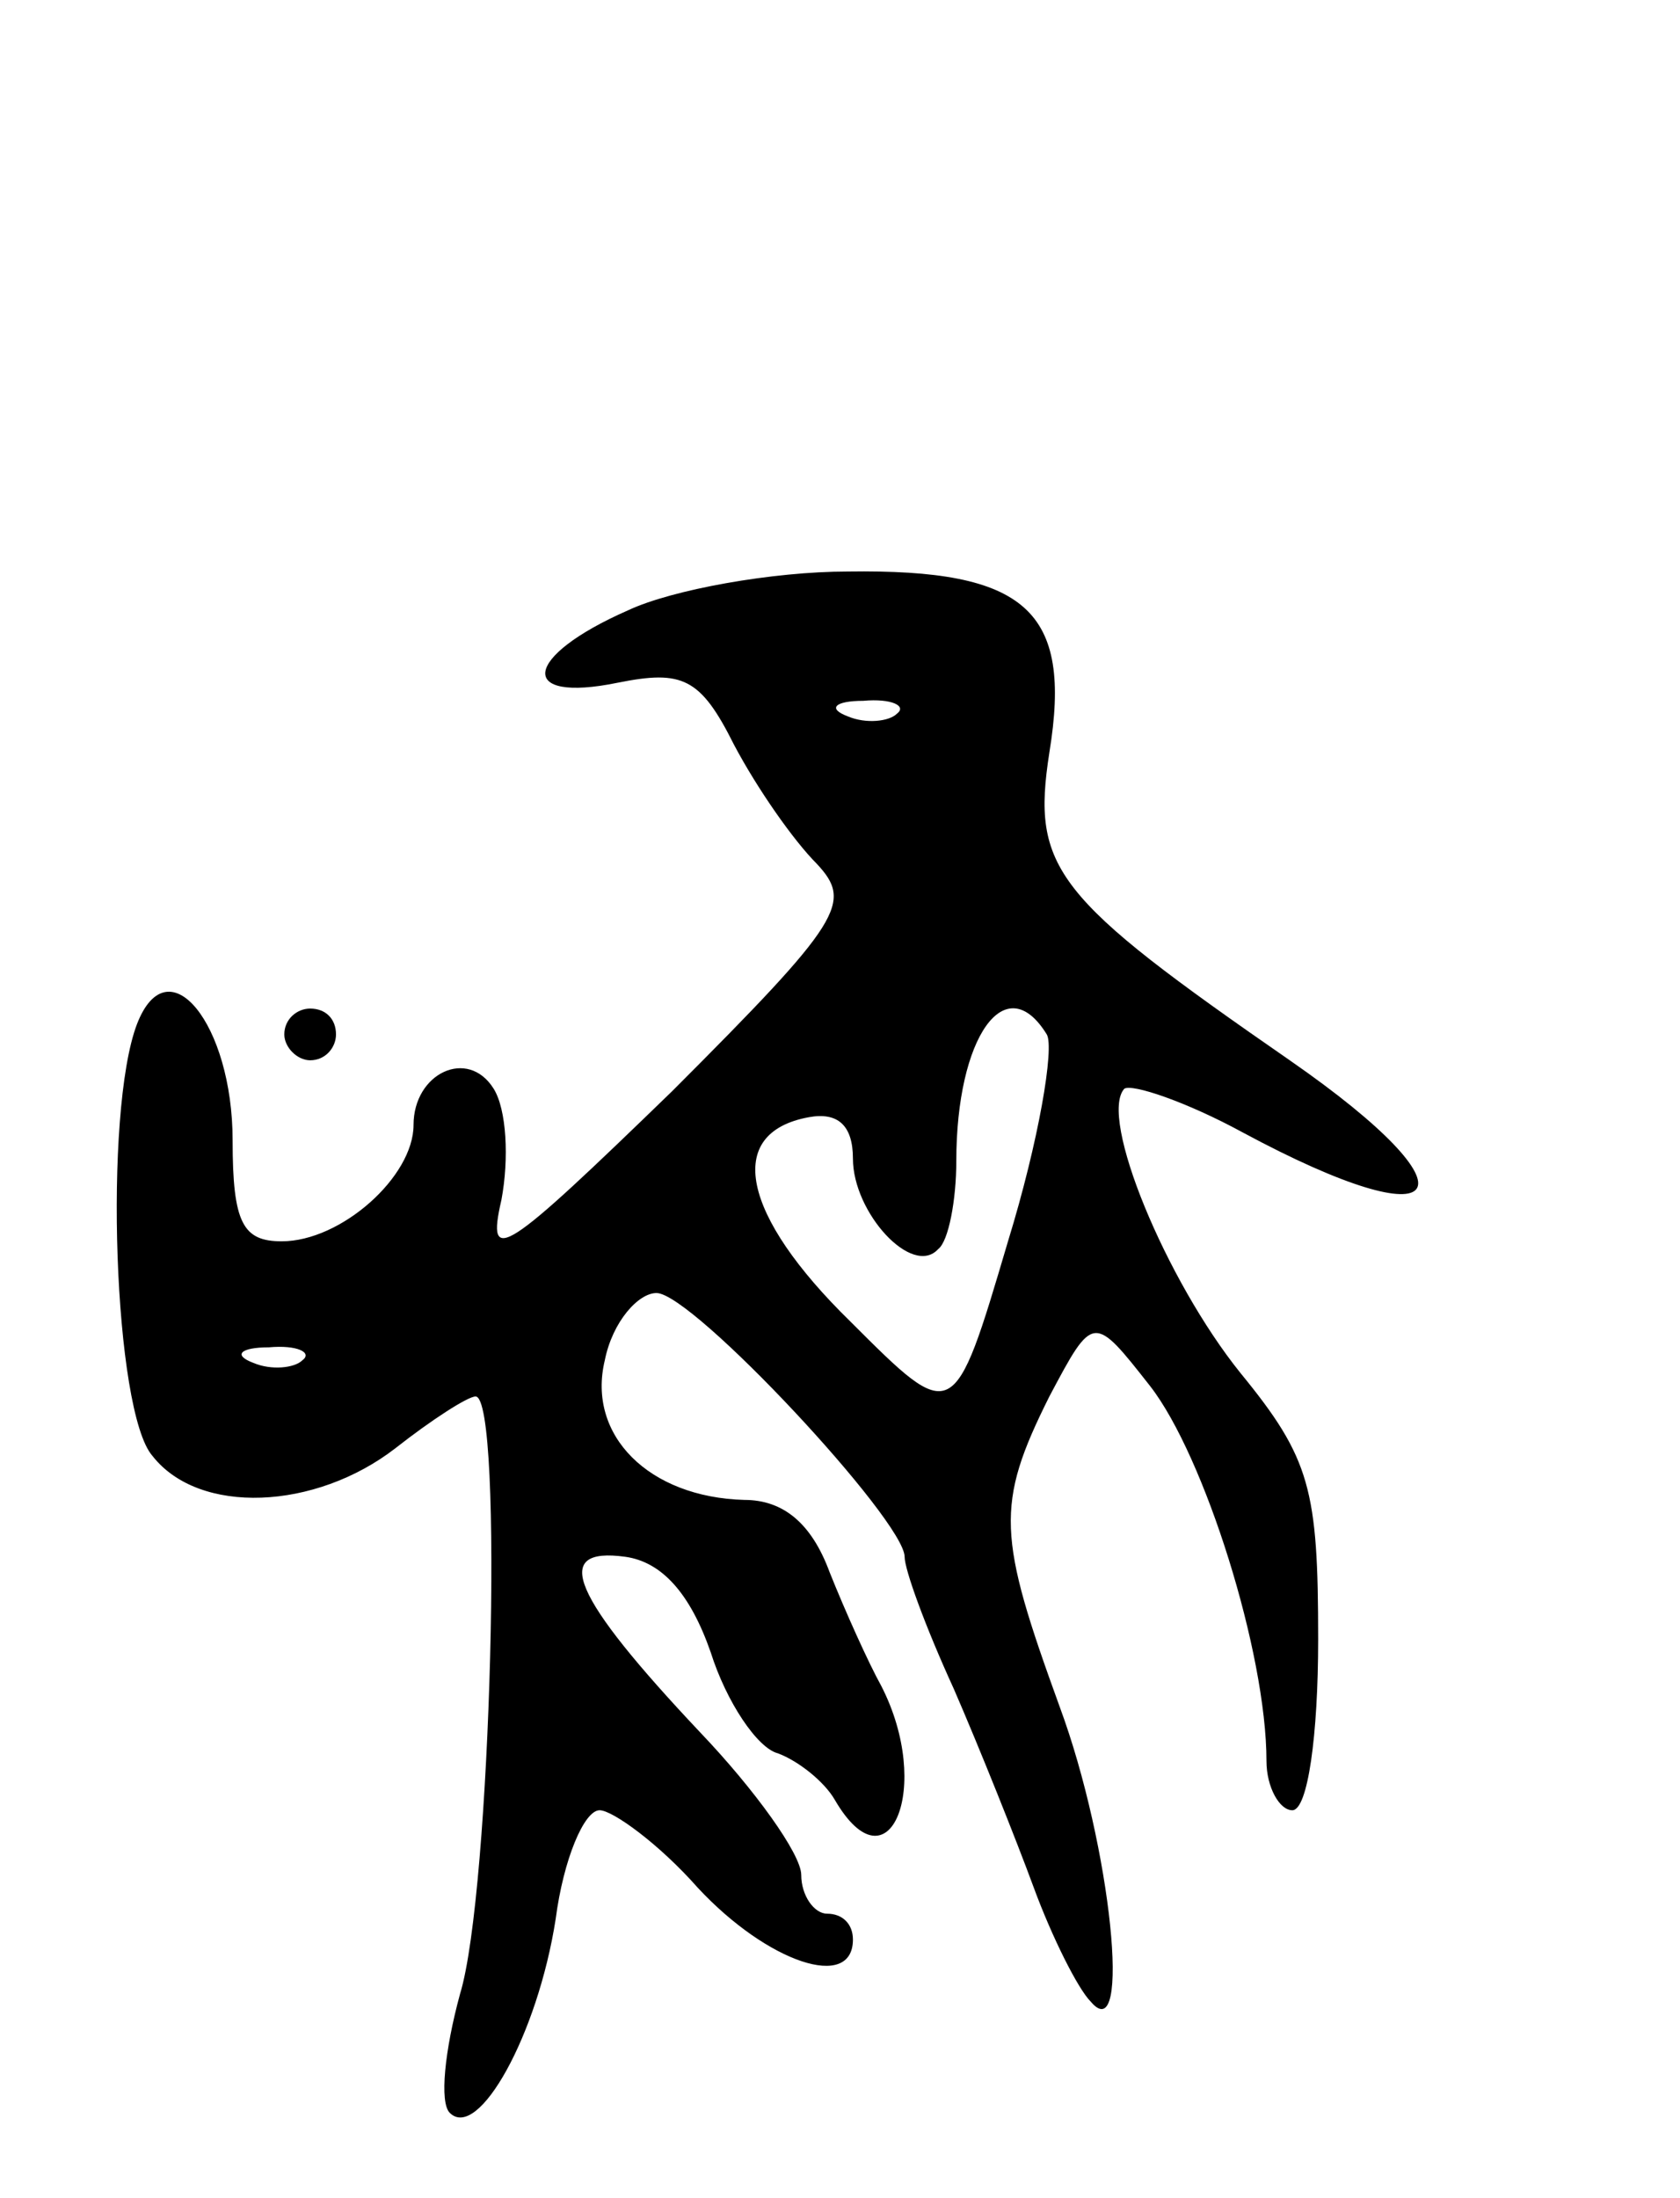 <svg version="1.0" xmlns="http://www.w3.org/2000/svg" width="65" height="85" viewBox="0 0 65 85" ><g transform="translate(0,85) scale(0.1,-0.1)" ><path d="M243 614 c-41 -18 -43 -36 -4 -28 25 5 32 2 45 -24 9 -17 23 -37 32 -46 14 -15 10 -22 -56 -88 -65 -63 -72 -68 -66 -42 3 16 2 35 -3 43 -10 16 -31 6 -31 -14 0 -20 -28 -45 -51 -45 -15 0 -19 7 -19 39 0 45 -25 76 -37 45 -13 -34 -9 -150 6 -167 18 -23 63 -21 94 3 14 11 28 20 31 20 11 0 6 -192 -6 -231 -6 -22 -8 -42 -4 -46 11 -11 34 30 41 75 3 23 11 42 17 42 5 0 23 -13 38 -30 27 -29 60 -40 60 -20 0 6 -4 10 -10 10 -5 0 -10 7 -10 15 0 8 -18 33 -39 55 -50 53 -58 72 -29 68 14 -2 25 -14 33 -37 6 -19 18 -37 26 -39 8 -3 18 -11 22 -18 21 -36 38 5 18 44 -5 9 -14 29 -20 44 -7 19 -18 28 -33 28 -37 1 -61 25 -54 54 3 15 13 26 20 26 14 0 96 -88 96 -102 0 -5 8 -27 19 -51 10 -23 24 -58 31 -77 7 -19 17 -39 22 -44 16 -19 8 60 -12 114 -24 66 -25 78 -4 120 17 32 17 32 39 4 21 -27 45 -103 45 -145 0 -10 5 -19 10 -19 6 0 10 29 10 66 0 58 -3 70 -30 103 -29 36 -55 99 -45 110 3 2 24 -5 46 -17 80 -43 93 -24 18 28 -91 63 -100 74 -93 119 9 55 -9 71 -78 70 -29 0 -68 -7 -85 -15z m104 -40 c-3 -3 -12 -4 -19 -1 -8 3 -5 6 6 6 11 1 17 -2 13 -5z m58 -124 c3 -5 -3 -41 -15 -80 -21 -71 -21 -71 -61 -31 -42 41 -49 73 -16 79 11 2 17 -3 17 -16 0 -21 23 -46 33 -35 4 3 7 19 7 34 0 48 19 75 35 49z m-288 -126 c-3 -3 -12 -4 -19 -1 -8 3 -5 6 6 6 11 1 17 -2 13 -5z"/><path d="M110 450 c0 -5 5 -10 10 -10 6 0 10 5 10 10 0 6 -4 10 -10 10 -5 0 -10 -4 -10 -10z"/></g></svg> 
